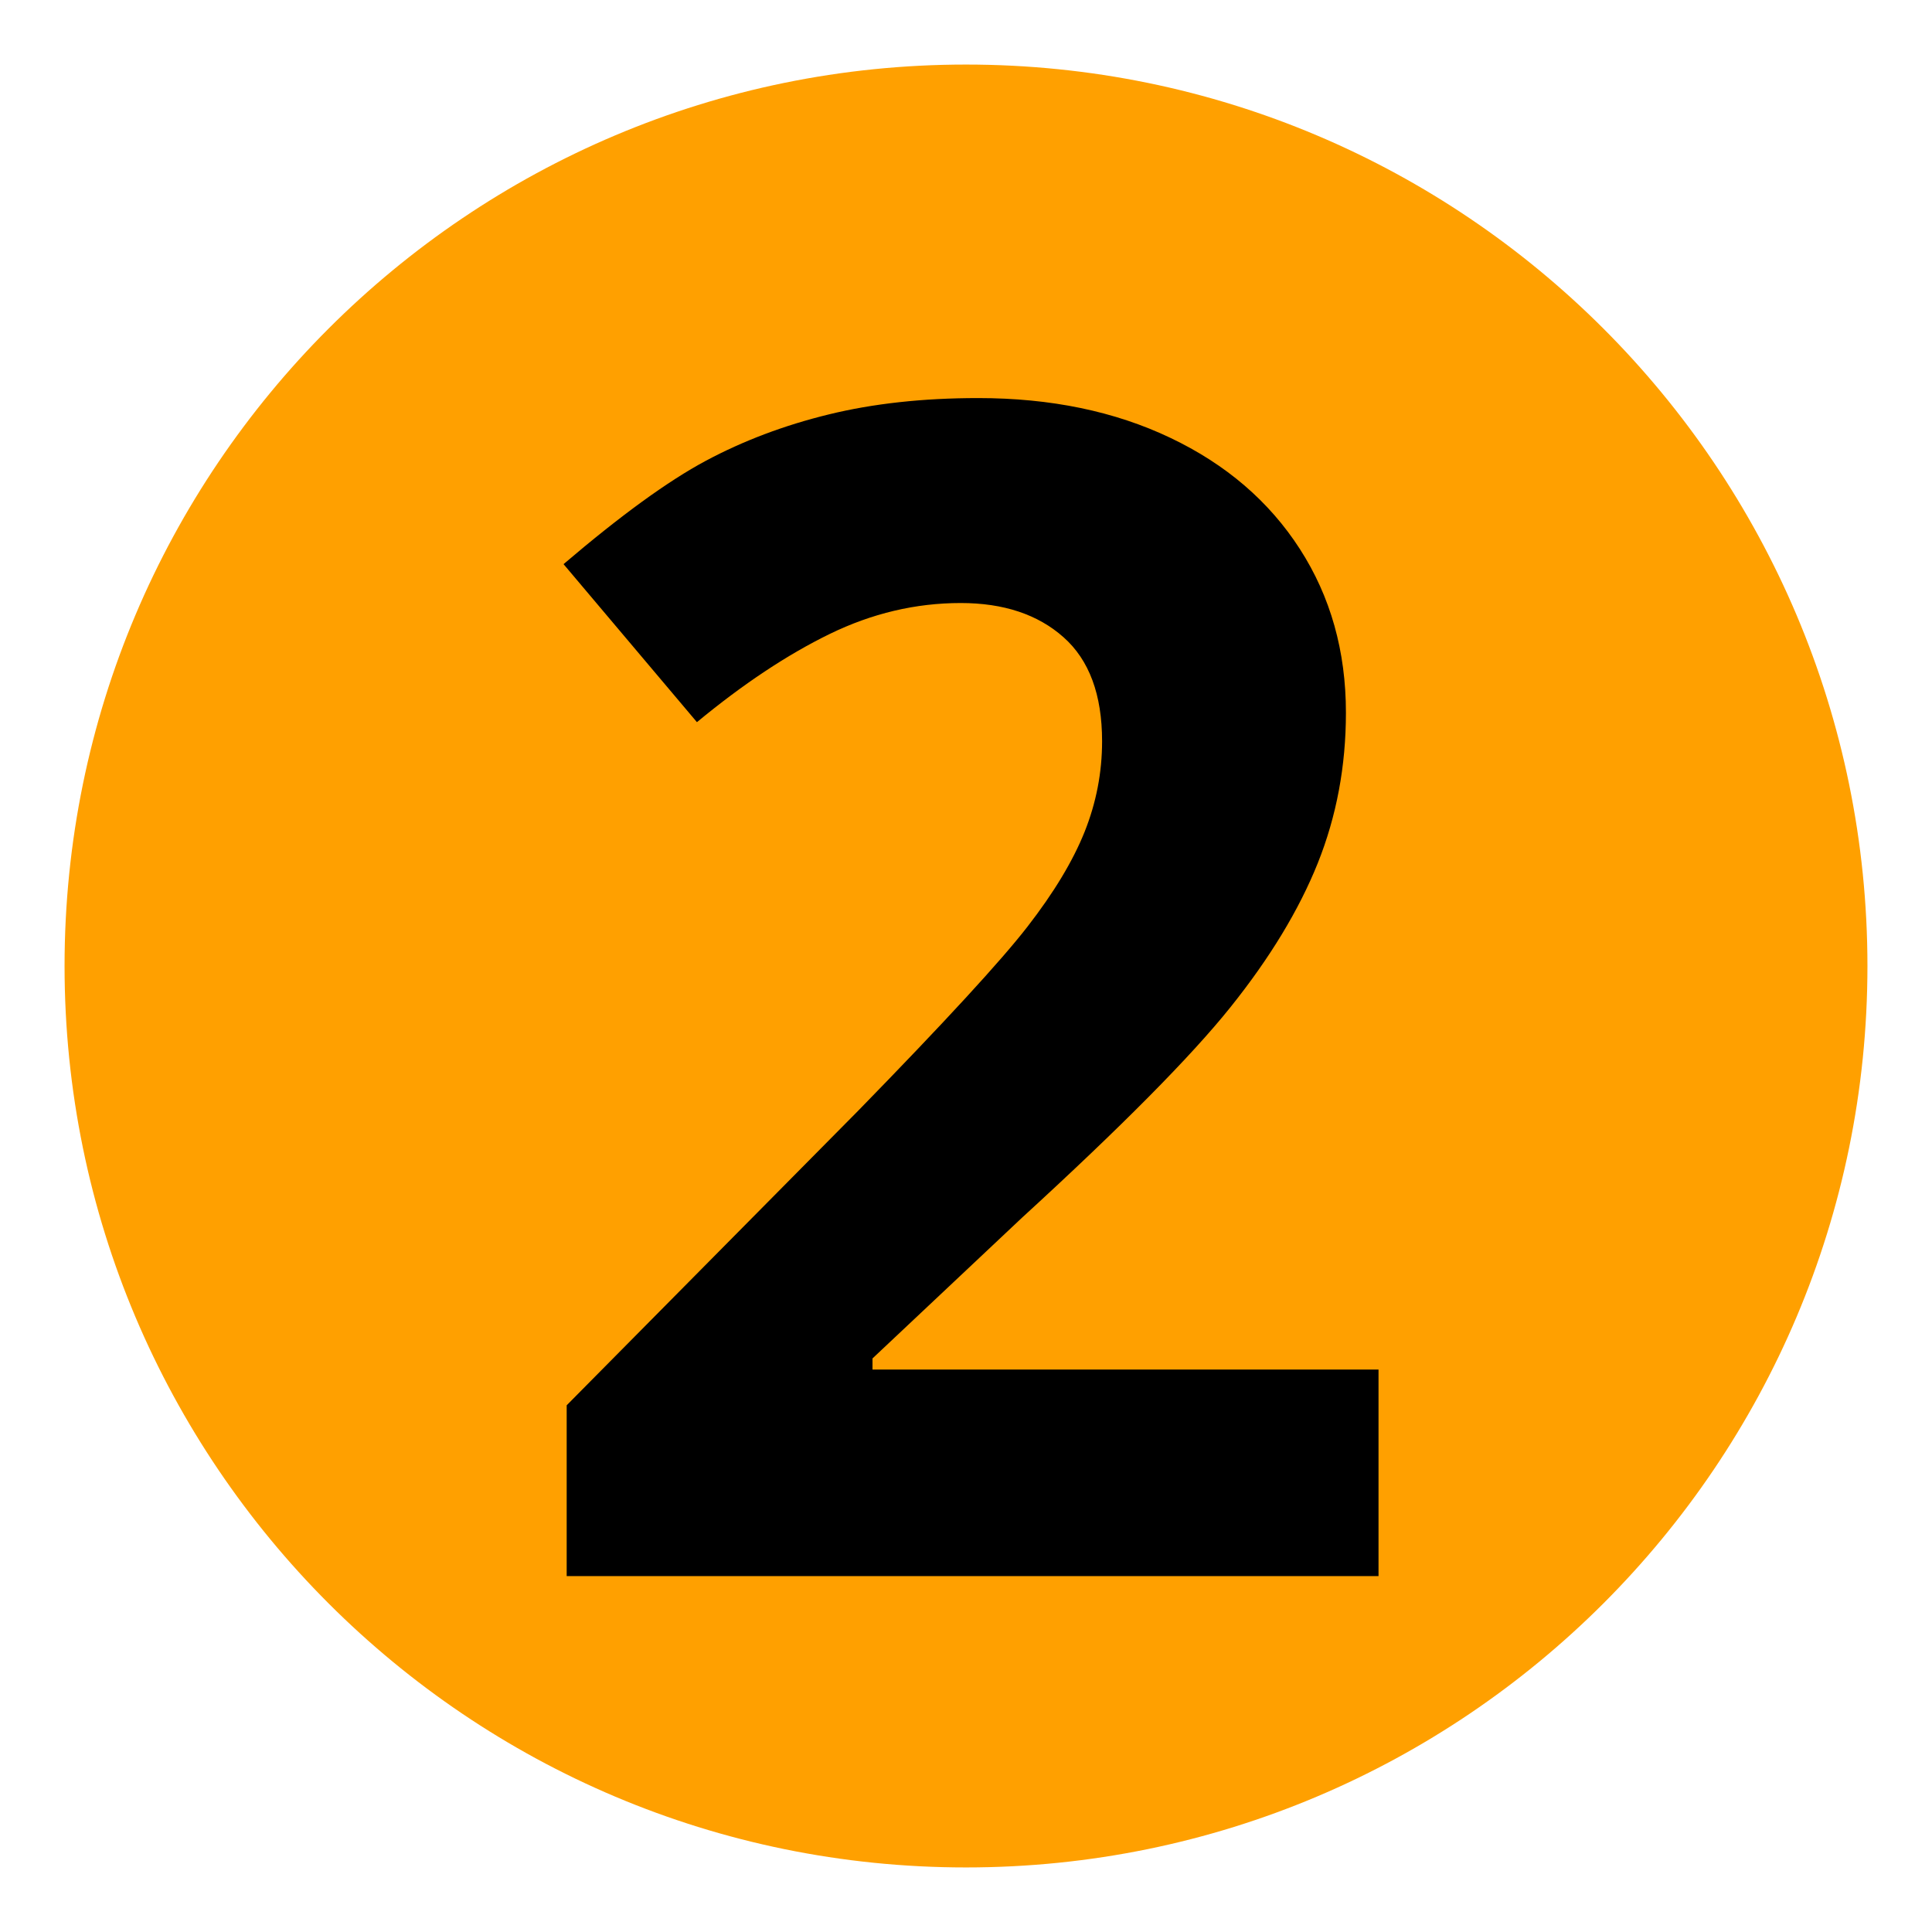 <svg xmlns="http://www.w3.org/2000/svg" xmlns:xlink="http://www.w3.org/1999/xlink" width="500" viewBox="0 0 375 375" height="500" preserveAspectRatio="xMidYMid meet"><defs><g></g><clipPath id="9483a07f84"><path d="M 12.531 12.531 L 362.469 12.531 L 362.469 362.469 L 12.531 362.469 Z M 12.531 12.531 " clip-rule="nonzero"></path></clipPath><clipPath id="ddad182845"><path d="M 187.5 12.531 C 90.867 12.531 12.531 90.867 12.531 187.5 C 12.531 284.133 90.867 362.469 187.5 362.469 C 284.133 362.469 362.469 284.133 362.469 187.5 C 362.469 90.867 284.133 12.531 187.5 12.531 Z M 187.5 12.531 " clip-rule="nonzero"></path></clipPath></defs><g clip-path="url(#9483a07f84)"><g clip-path="url(#ddad182845)"><path fill="#ffa000" d="M 12.531 12.531 L 362.469 12.531 L 362.469 362.469 L 12.531 362.469 Z M 12.531 12.531 " fill-opacity="1" fill-rule="nonzero"></path></g></g><g fill="#000000" fill-opacity="1"><g transform="translate(97.352, 305.921)"><g><path d="M 170.219 0 L 12.641 0 L 12.641 -33.156 L 69.234 -90.344 C 85.984 -107.508 96.926 -119.406 102.062 -126.031 C 107.207 -132.664 110.91 -138.812 113.172 -144.469 C 115.43 -150.125 116.562 -155.984 116.562 -162.047 C 116.562 -171.086 114.066 -177.816 109.078 -182.234 C 104.098 -186.66 97.445 -188.875 89.125 -188.875 C 80.383 -188.875 71.898 -186.867 63.672 -182.859 C 55.453 -178.848 46.867 -173.145 37.922 -165.75 L 12.031 -196.422 C 23.125 -205.879 32.32 -212.562 39.625 -216.469 C 46.926 -220.375 54.891 -223.379 63.516 -225.484 C 72.148 -227.598 81.816 -228.656 92.516 -228.656 C 106.586 -228.656 119.02 -226.082 129.812 -220.938 C 140.613 -215.801 148.992 -208.609 154.953 -199.359 C 160.91 -190.109 163.891 -179.52 163.891 -167.594 C 163.891 -157.219 162.066 -147.477 158.422 -138.375 C 154.773 -129.281 149.117 -119.953 141.453 -110.391 C 133.797 -100.836 120.305 -87.219 100.984 -69.531 L 72 -42.25 L 72 -40.094 L 170.219 -40.094 Z M 170.219 0 "></path></g></g></g></svg>